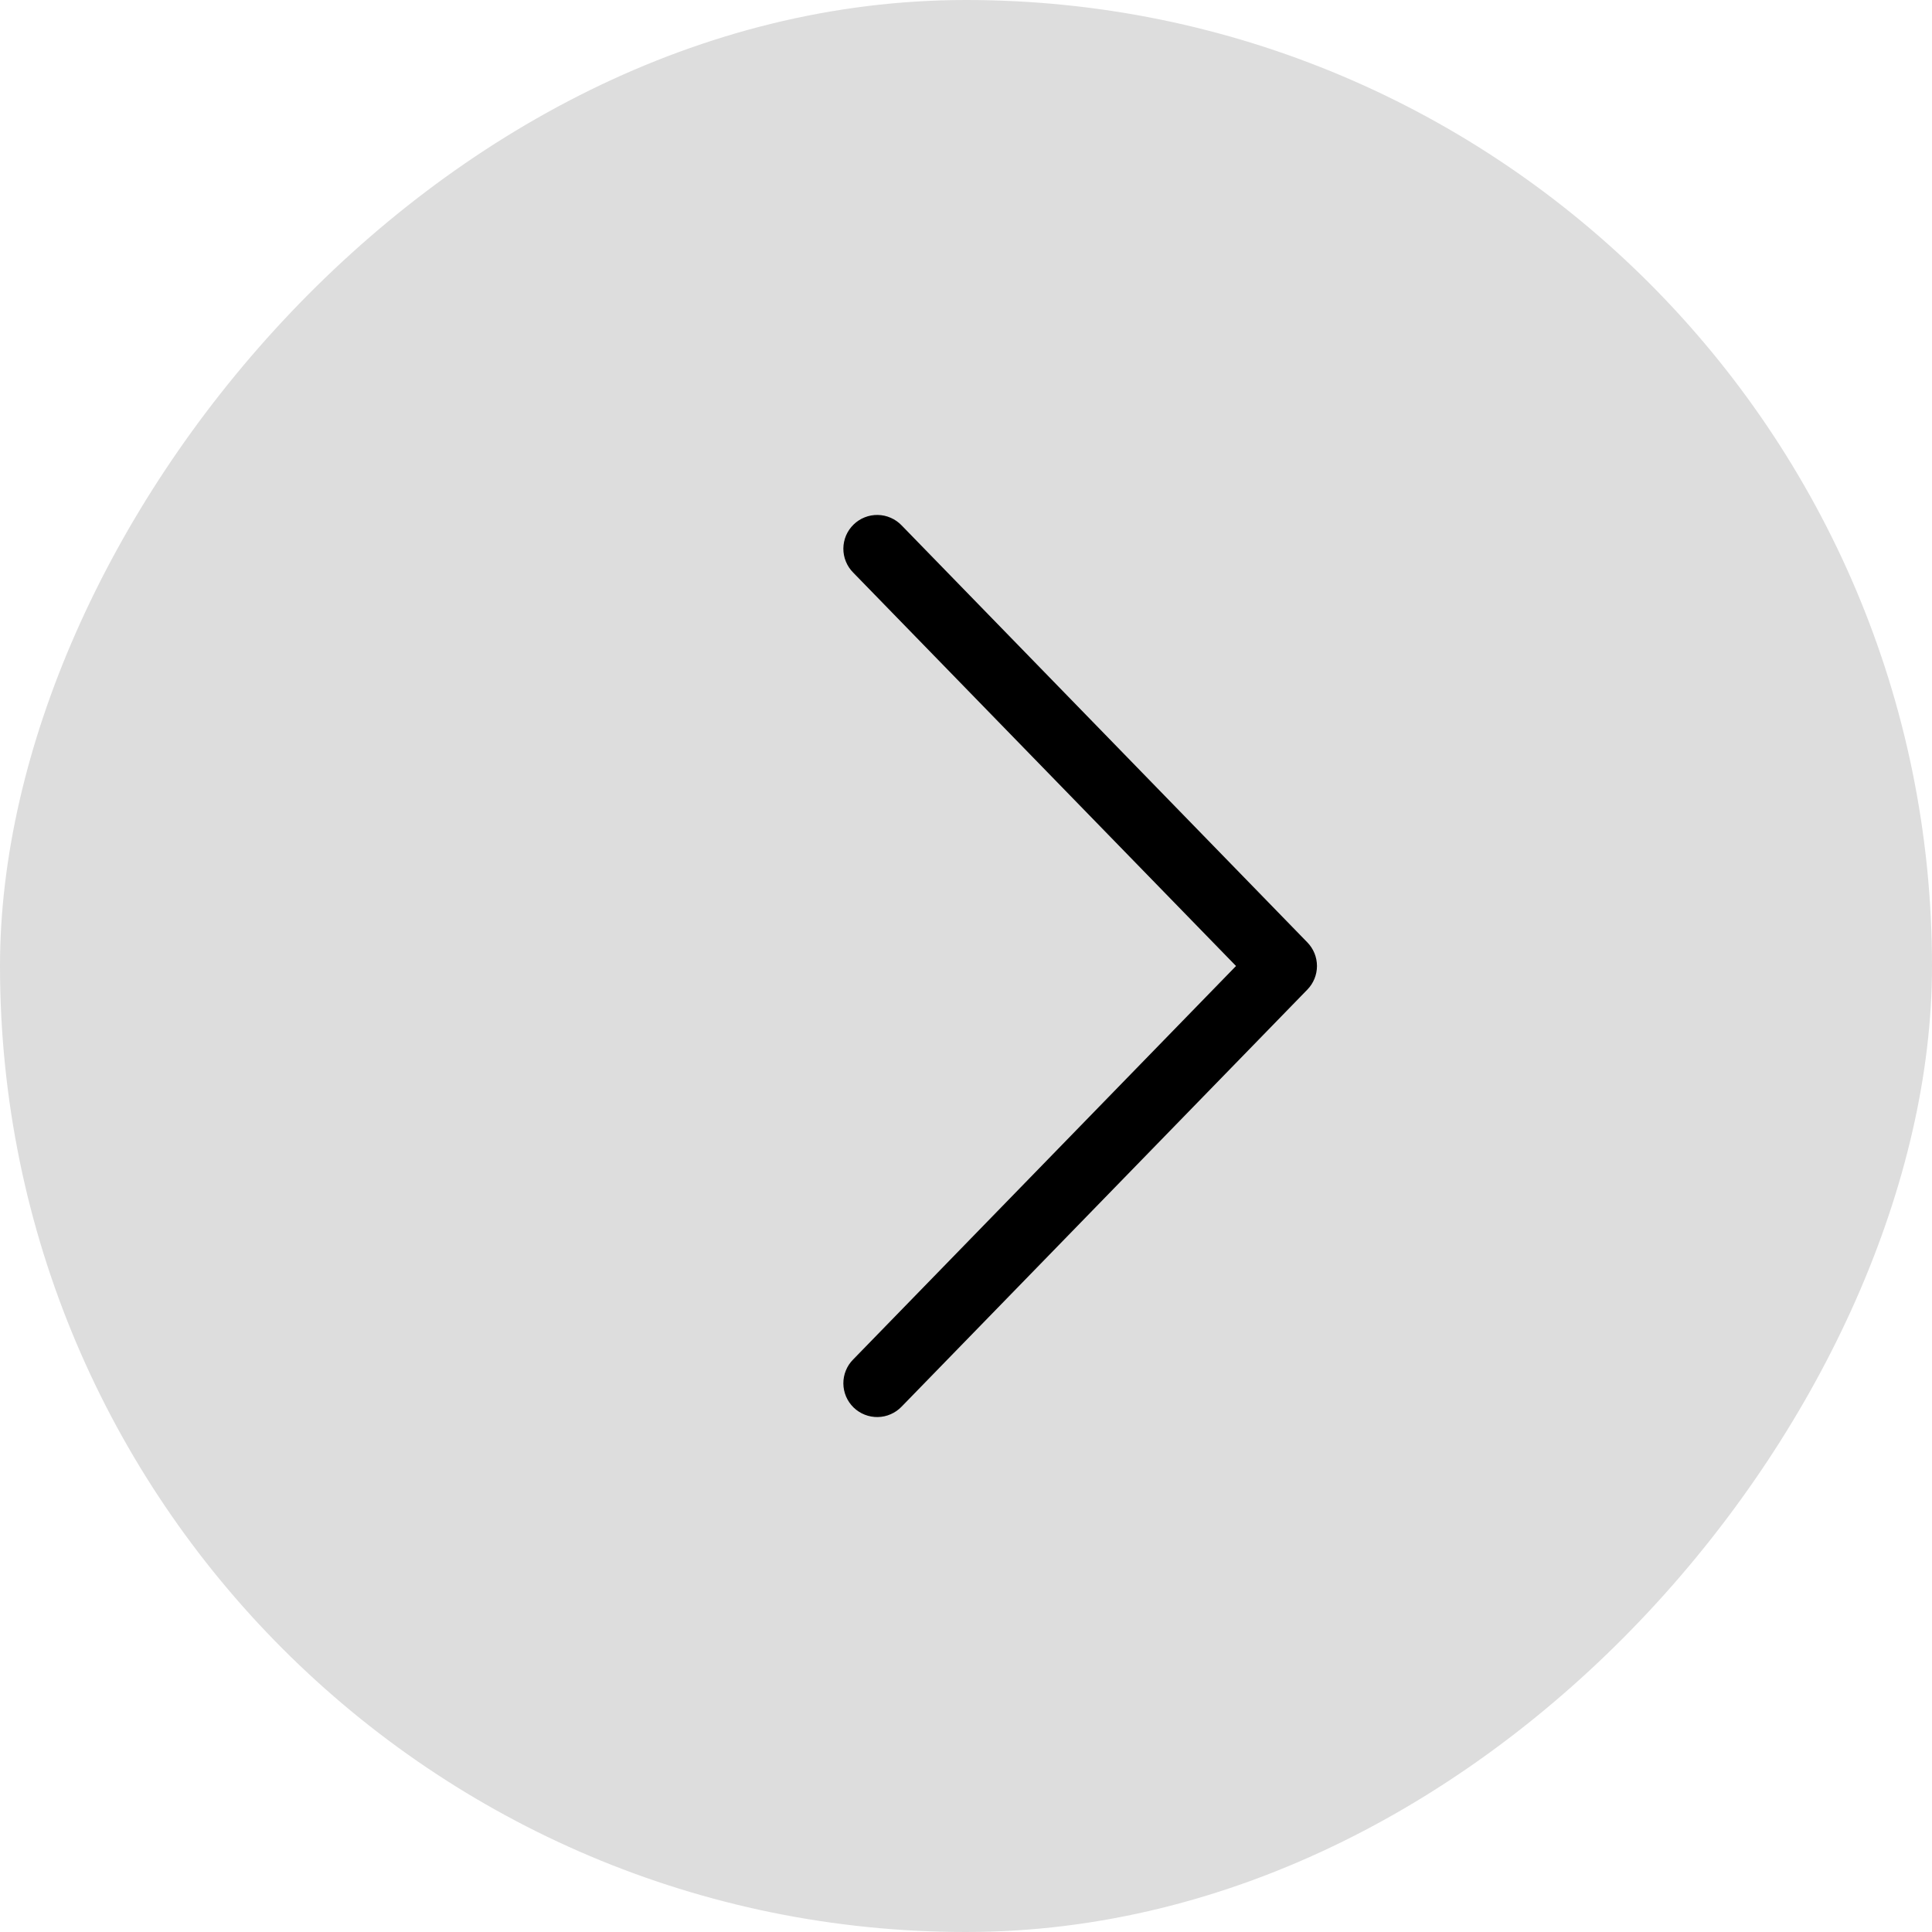 <?xml version="1.0" encoding="UTF-8"?> <svg xmlns="http://www.w3.org/2000/svg" width="50" height="50" viewBox="0 0 50 50" fill="none"> <rect width="50" height="50" rx="25" transform="matrix(-1 0 0 1 50 0)" fill="#DDDDDD"></rect> <path d="M31.988 25L22.081 14.819C21.999 14.736 21.934 14.639 21.891 14.532C21.847 14.425 21.825 14.31 21.826 14.194C21.827 14.079 21.851 13.964 21.896 13.858C21.942 13.752 22.008 13.655 22.091 13.575C22.174 13.494 22.272 13.43 22.38 13.388C22.487 13.345 22.602 13.325 22.718 13.327C22.833 13.329 22.948 13.354 23.053 13.401C23.159 13.447 23.255 13.514 23.335 13.598L33.835 24.39C33.994 24.553 34.083 24.772 34.083 25C34.083 25.228 33.994 25.447 33.835 25.61L23.335 36.402C23.255 36.486 23.159 36.553 23.053 36.599C22.948 36.646 22.833 36.671 22.718 36.673C22.602 36.675 22.487 36.655 22.38 36.612C22.272 36.57 22.174 36.506 22.091 36.426C22.008 36.345 21.942 36.249 21.896 36.142C21.851 36.036 21.827 35.921 21.826 35.806C21.825 35.69 21.847 35.575 21.891 35.468C21.934 35.361 21.999 35.264 22.081 35.182L31.988 25Z" fill="black"></path> </svg> 